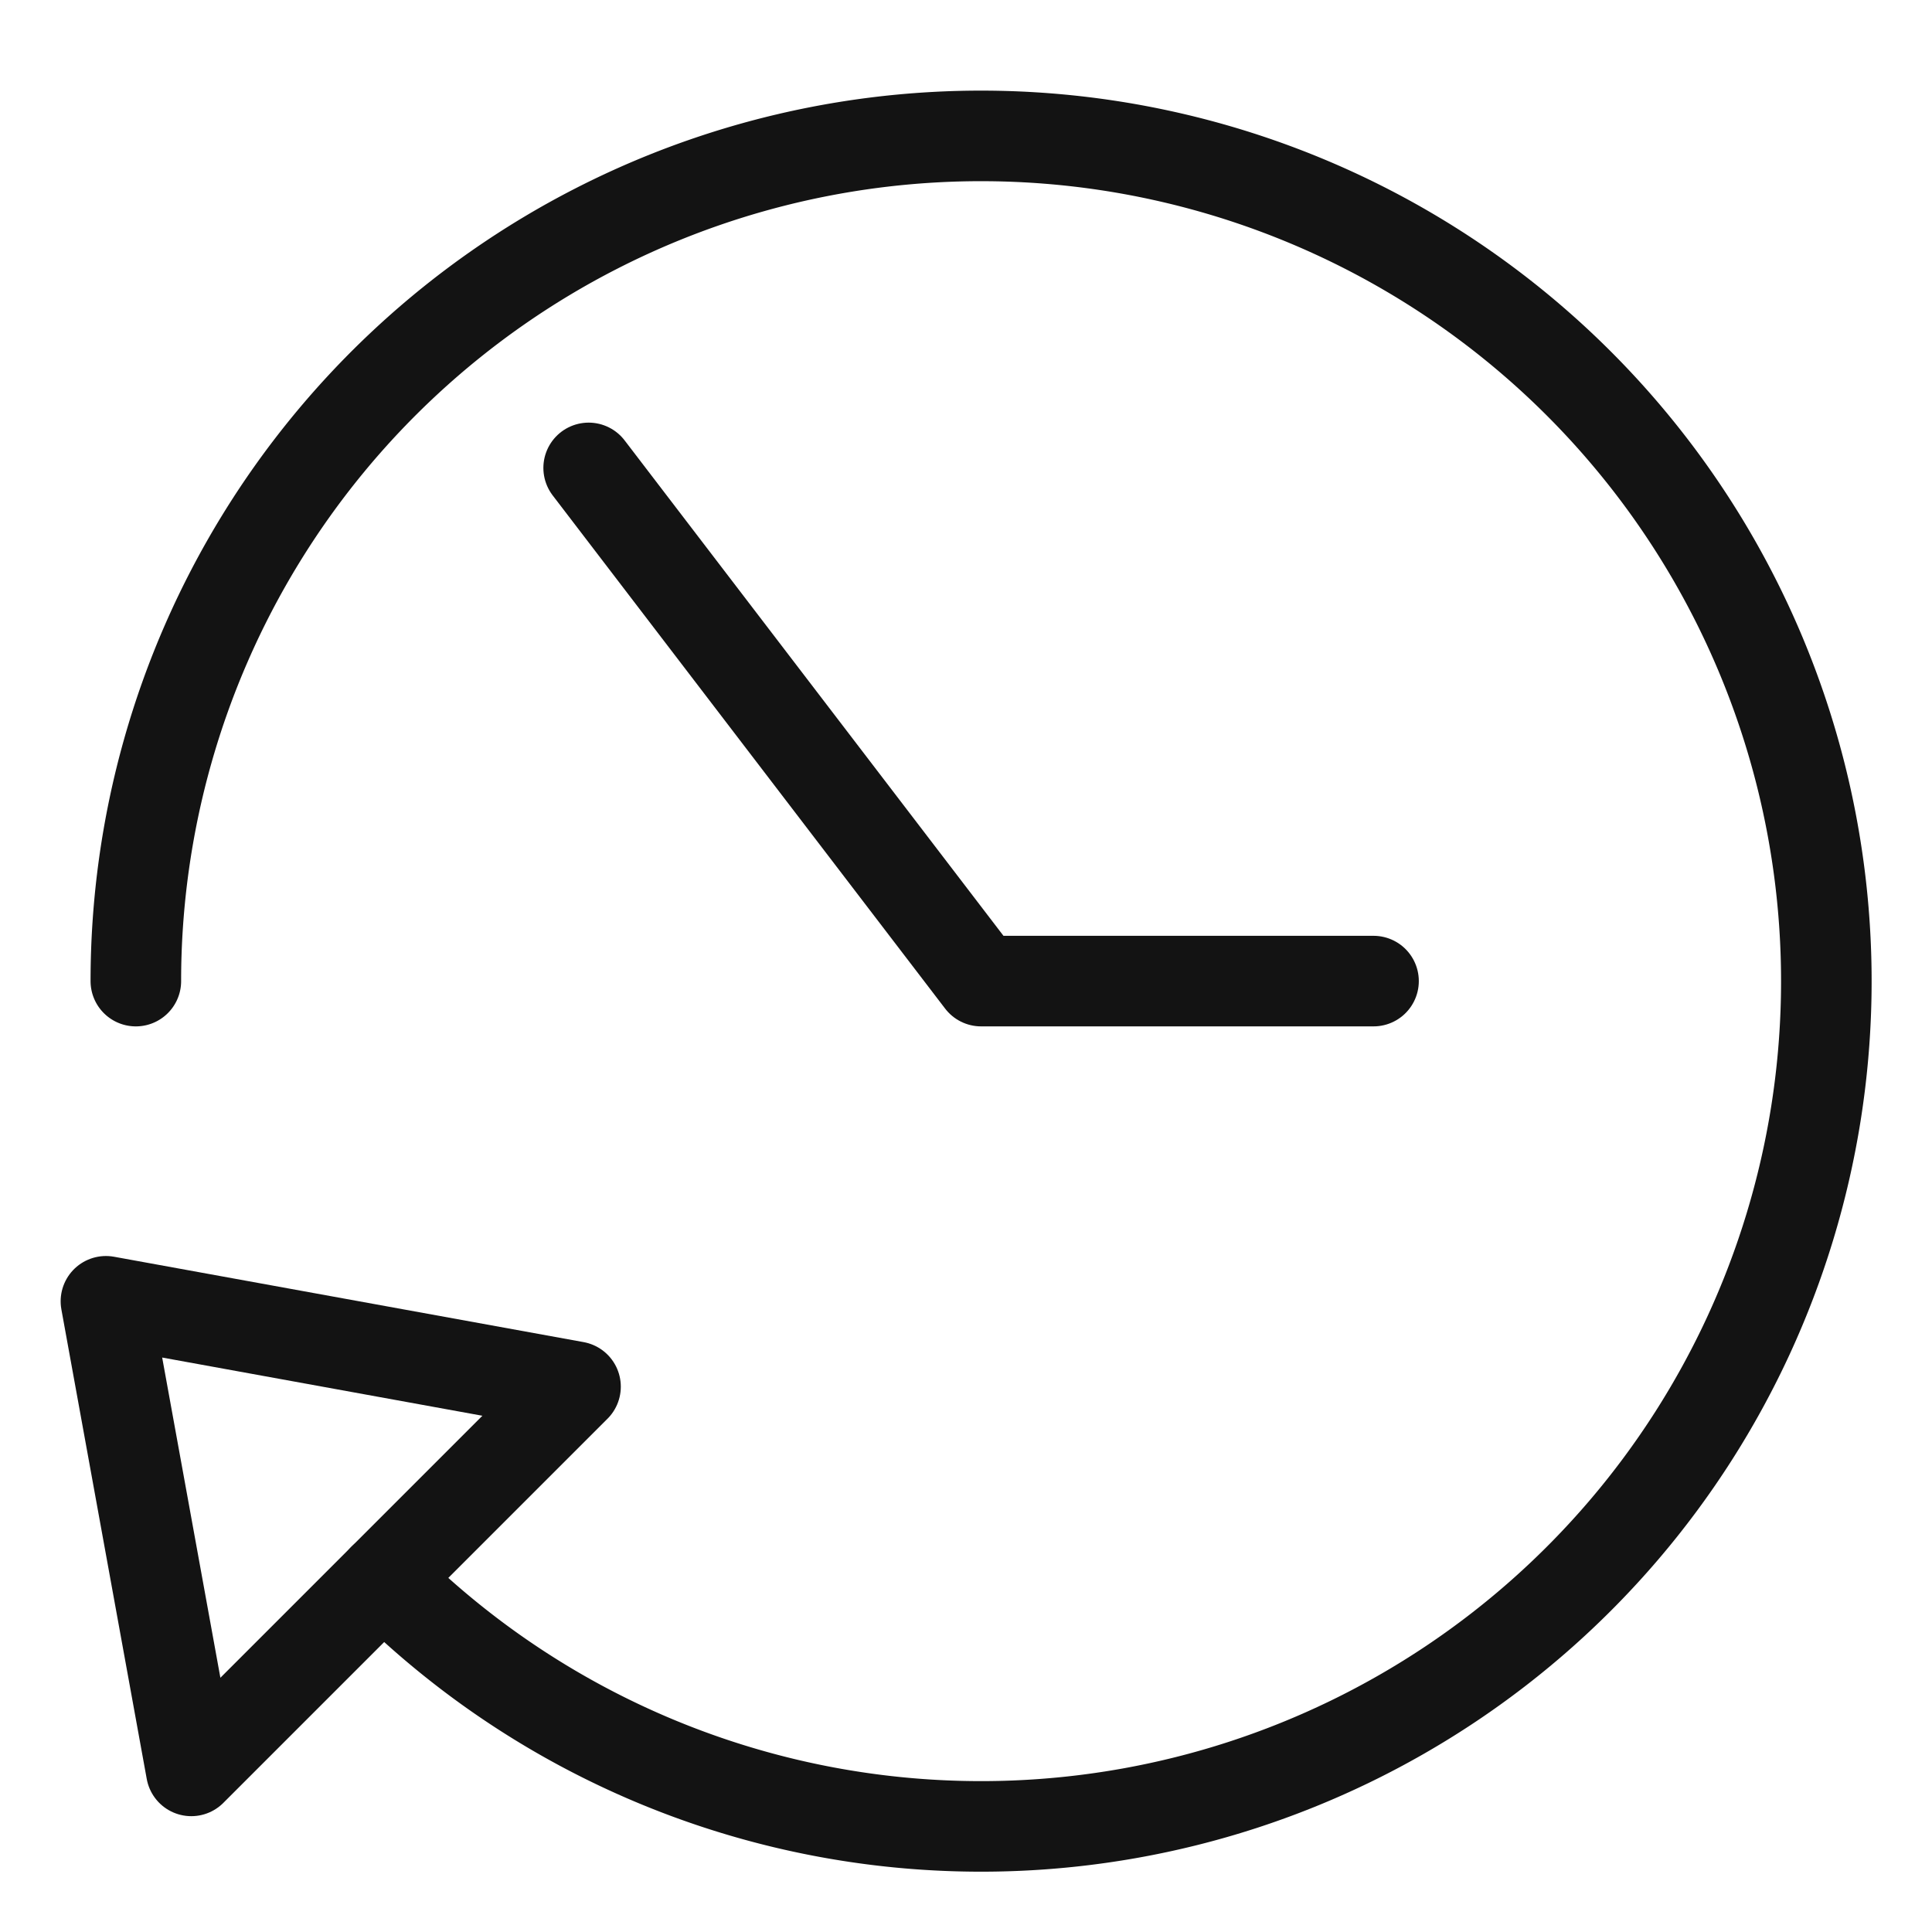 <svg xmlns="http://www.w3.org/2000/svg" viewBox="0 0 64 64" width="64" height="64"><title>time machine</title><g class="nc-icon-wrapper" stroke-linecap="round" stroke-linejoin="round" stroke-width="3" transform="translate(0.5 0.5)" fill="#131313" stroke="#131313"><path d="M4,32a28,28,0,1,1,8.2,19.8" fill="none" stroke="#131313" stroke-miterlimit="10"></path><polyline data-color="color-2" points="19 15 32 32 45 32" fill="none" stroke-miterlimit="10"></polyline><polygon points="5.837 58.163 3.009 42.607 18.565 45.435 5.837 58.163" fill="none" stroke="#131313" stroke-miterlimit="10"></polygon></g></svg>